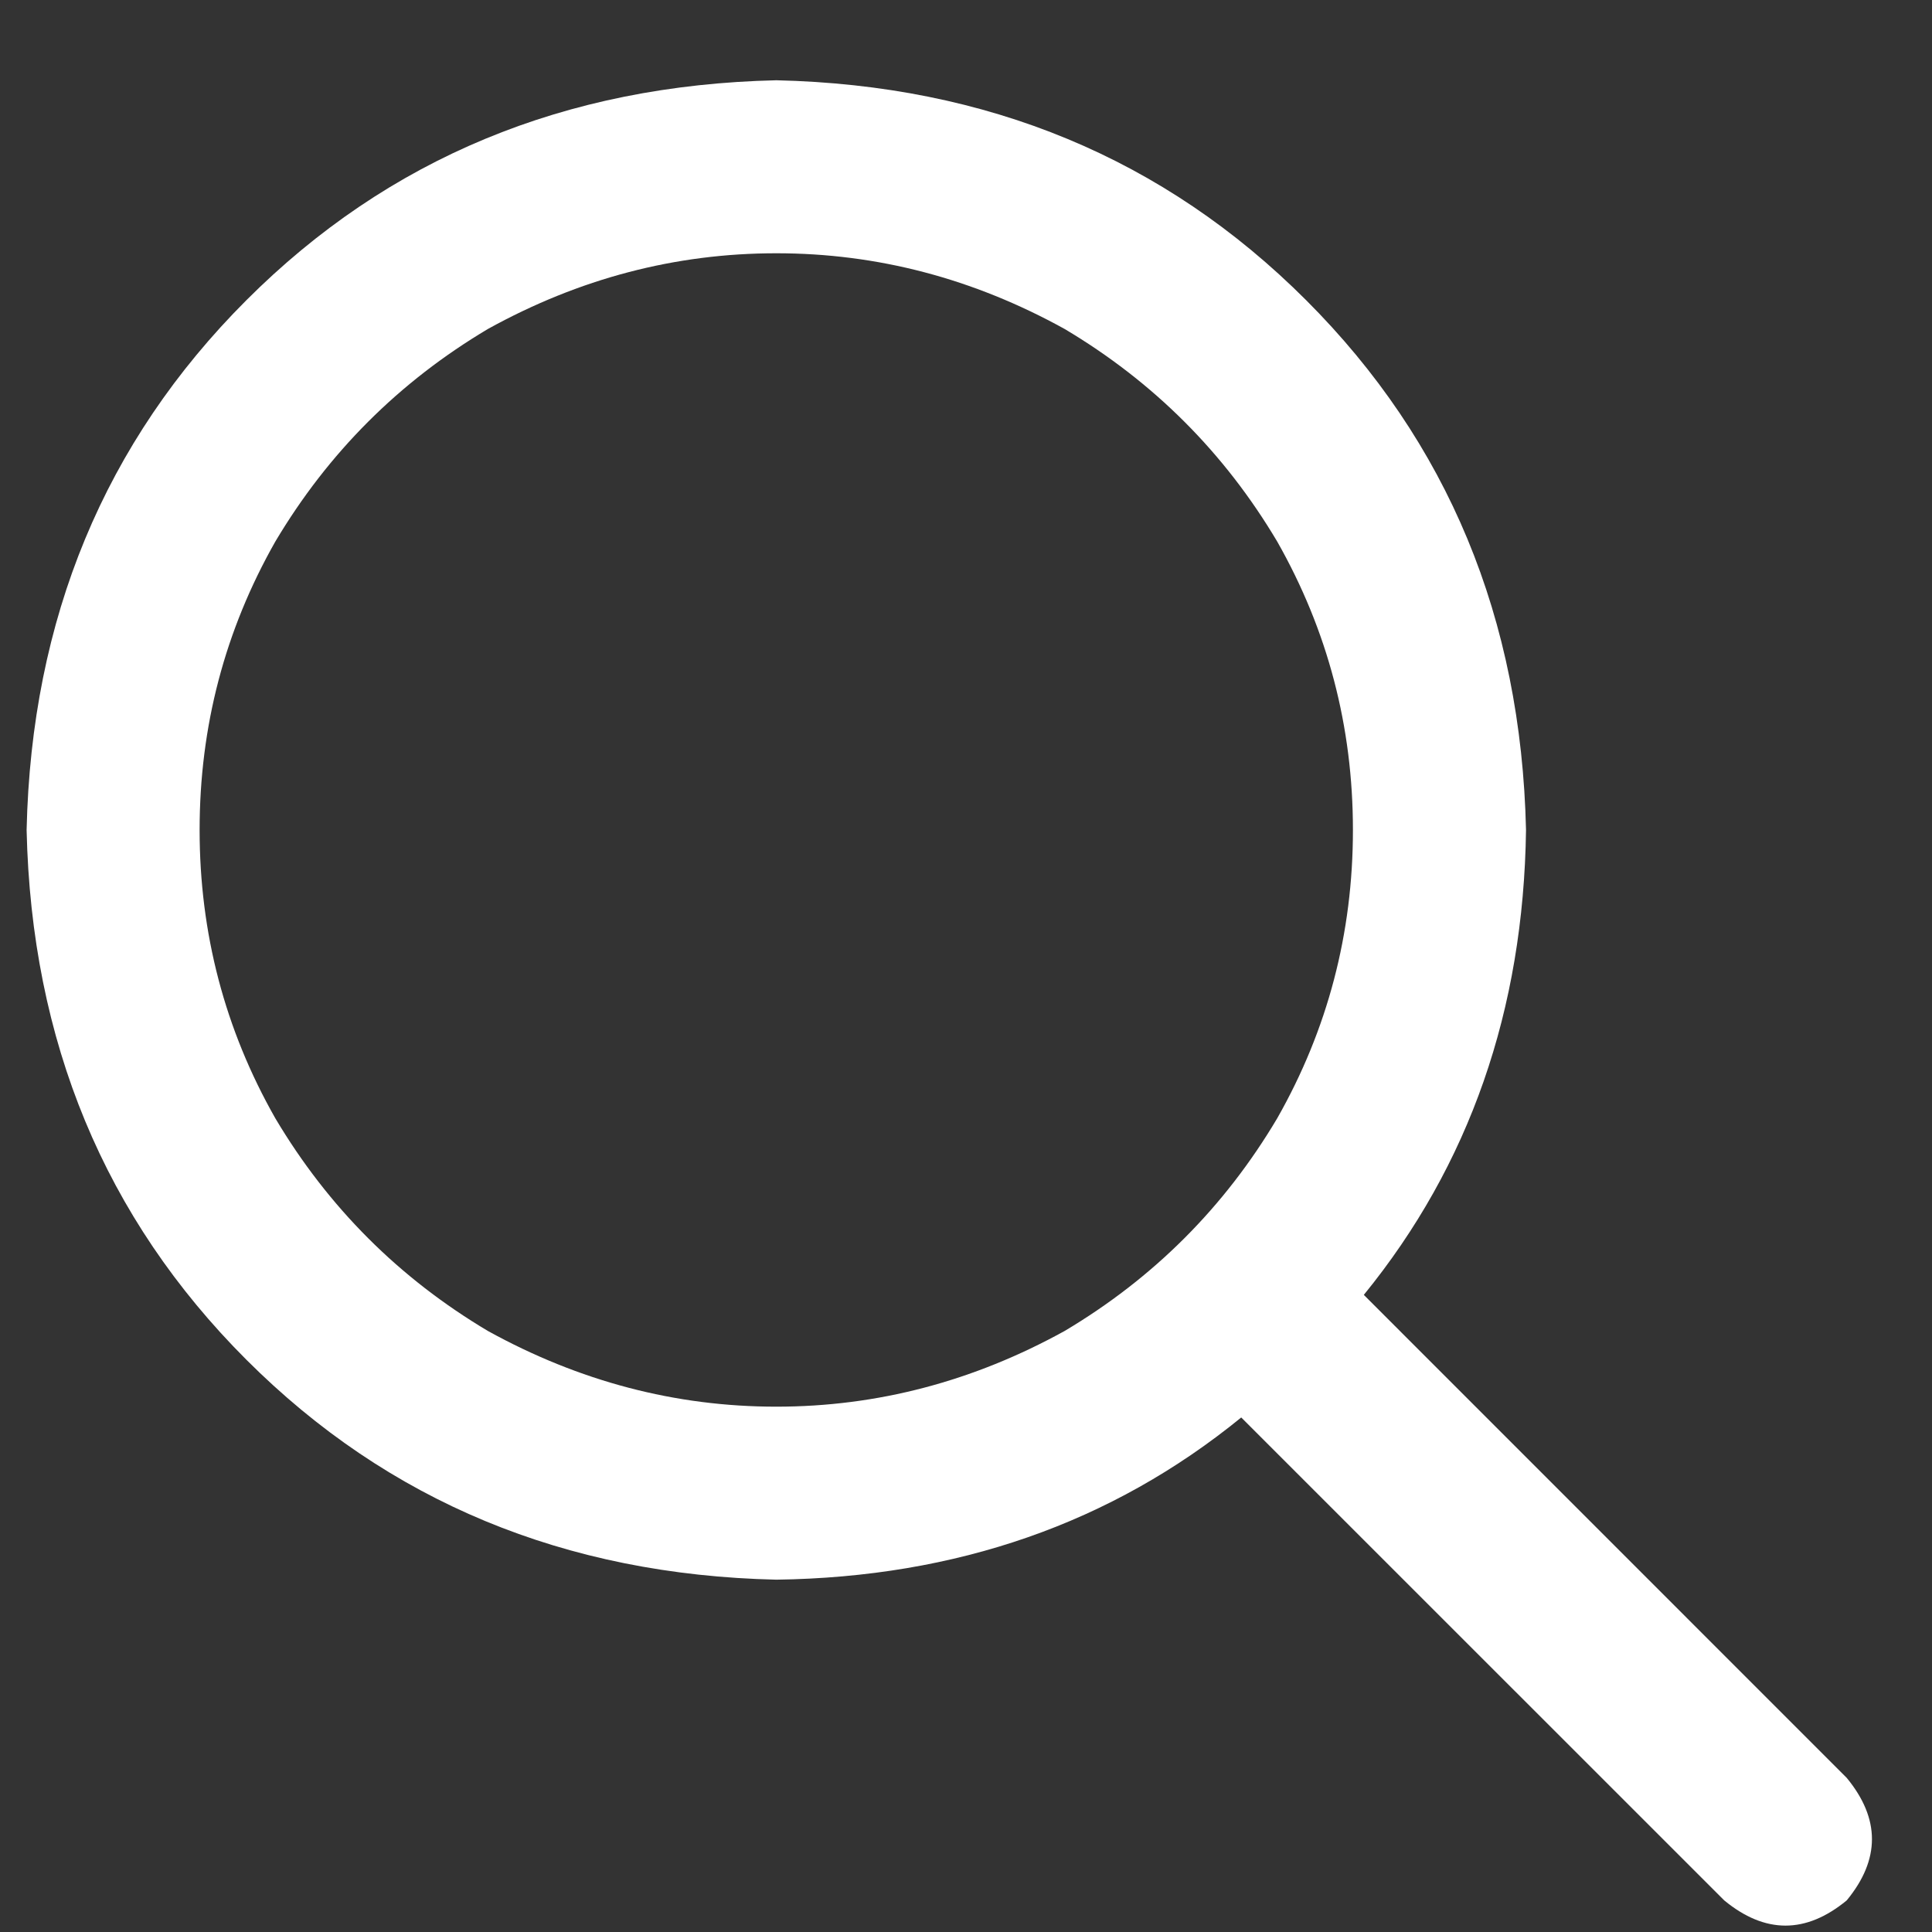 <svg width="22" height="22" viewBox="0 0 22 22" fill="none" xmlns="http://www.w3.org/2000/svg">
<rect x="0" y="0" width="22" height="22" fill="#333333" stroke="none"/>
<path d="M15.406 9.451C15.406 8.274 15.119 7.18 14.544 6.167C13.943 5.155 13.135 4.348 12.123 3.746C11.083 3.171 9.989 2.884 8.84 2.884C7.69 2.884 6.596 3.171 5.556 3.746C4.544 4.348 3.737 5.155 3.135 6.167C2.56 7.18 2.273 8.274 2.273 9.451C2.273 10.627 2.56 11.722 3.135 12.734C3.737 13.747 4.544 14.554 5.556 15.156C6.596 15.73 7.69 16.018 8.84 16.018C9.989 16.018 11.083 15.73 12.123 15.156C13.135 14.554 13.943 13.747 14.544 12.734C15.119 11.722 15.406 10.627 15.406 9.451ZM14.134 16.141C12.657 17.345 10.892 17.96 8.84 17.988C6.432 17.933 4.421 17.098 2.806 15.484C1.192 13.87 0.357 11.859 0.303 9.451C0.357 7.043 1.192 5.032 2.806 3.418C4.421 1.803 6.432 0.969 8.84 0.914C11.247 0.969 13.258 1.803 14.873 3.418C16.487 5.032 17.322 7.043 17.377 9.451C17.349 11.503 16.733 13.268 15.53 14.745L21.029 20.245C21.412 20.71 21.412 21.175 21.029 21.64C20.564 22.023 20.099 22.023 19.634 21.64L14.134 16.141Z" fill="white"/>
</svg>

